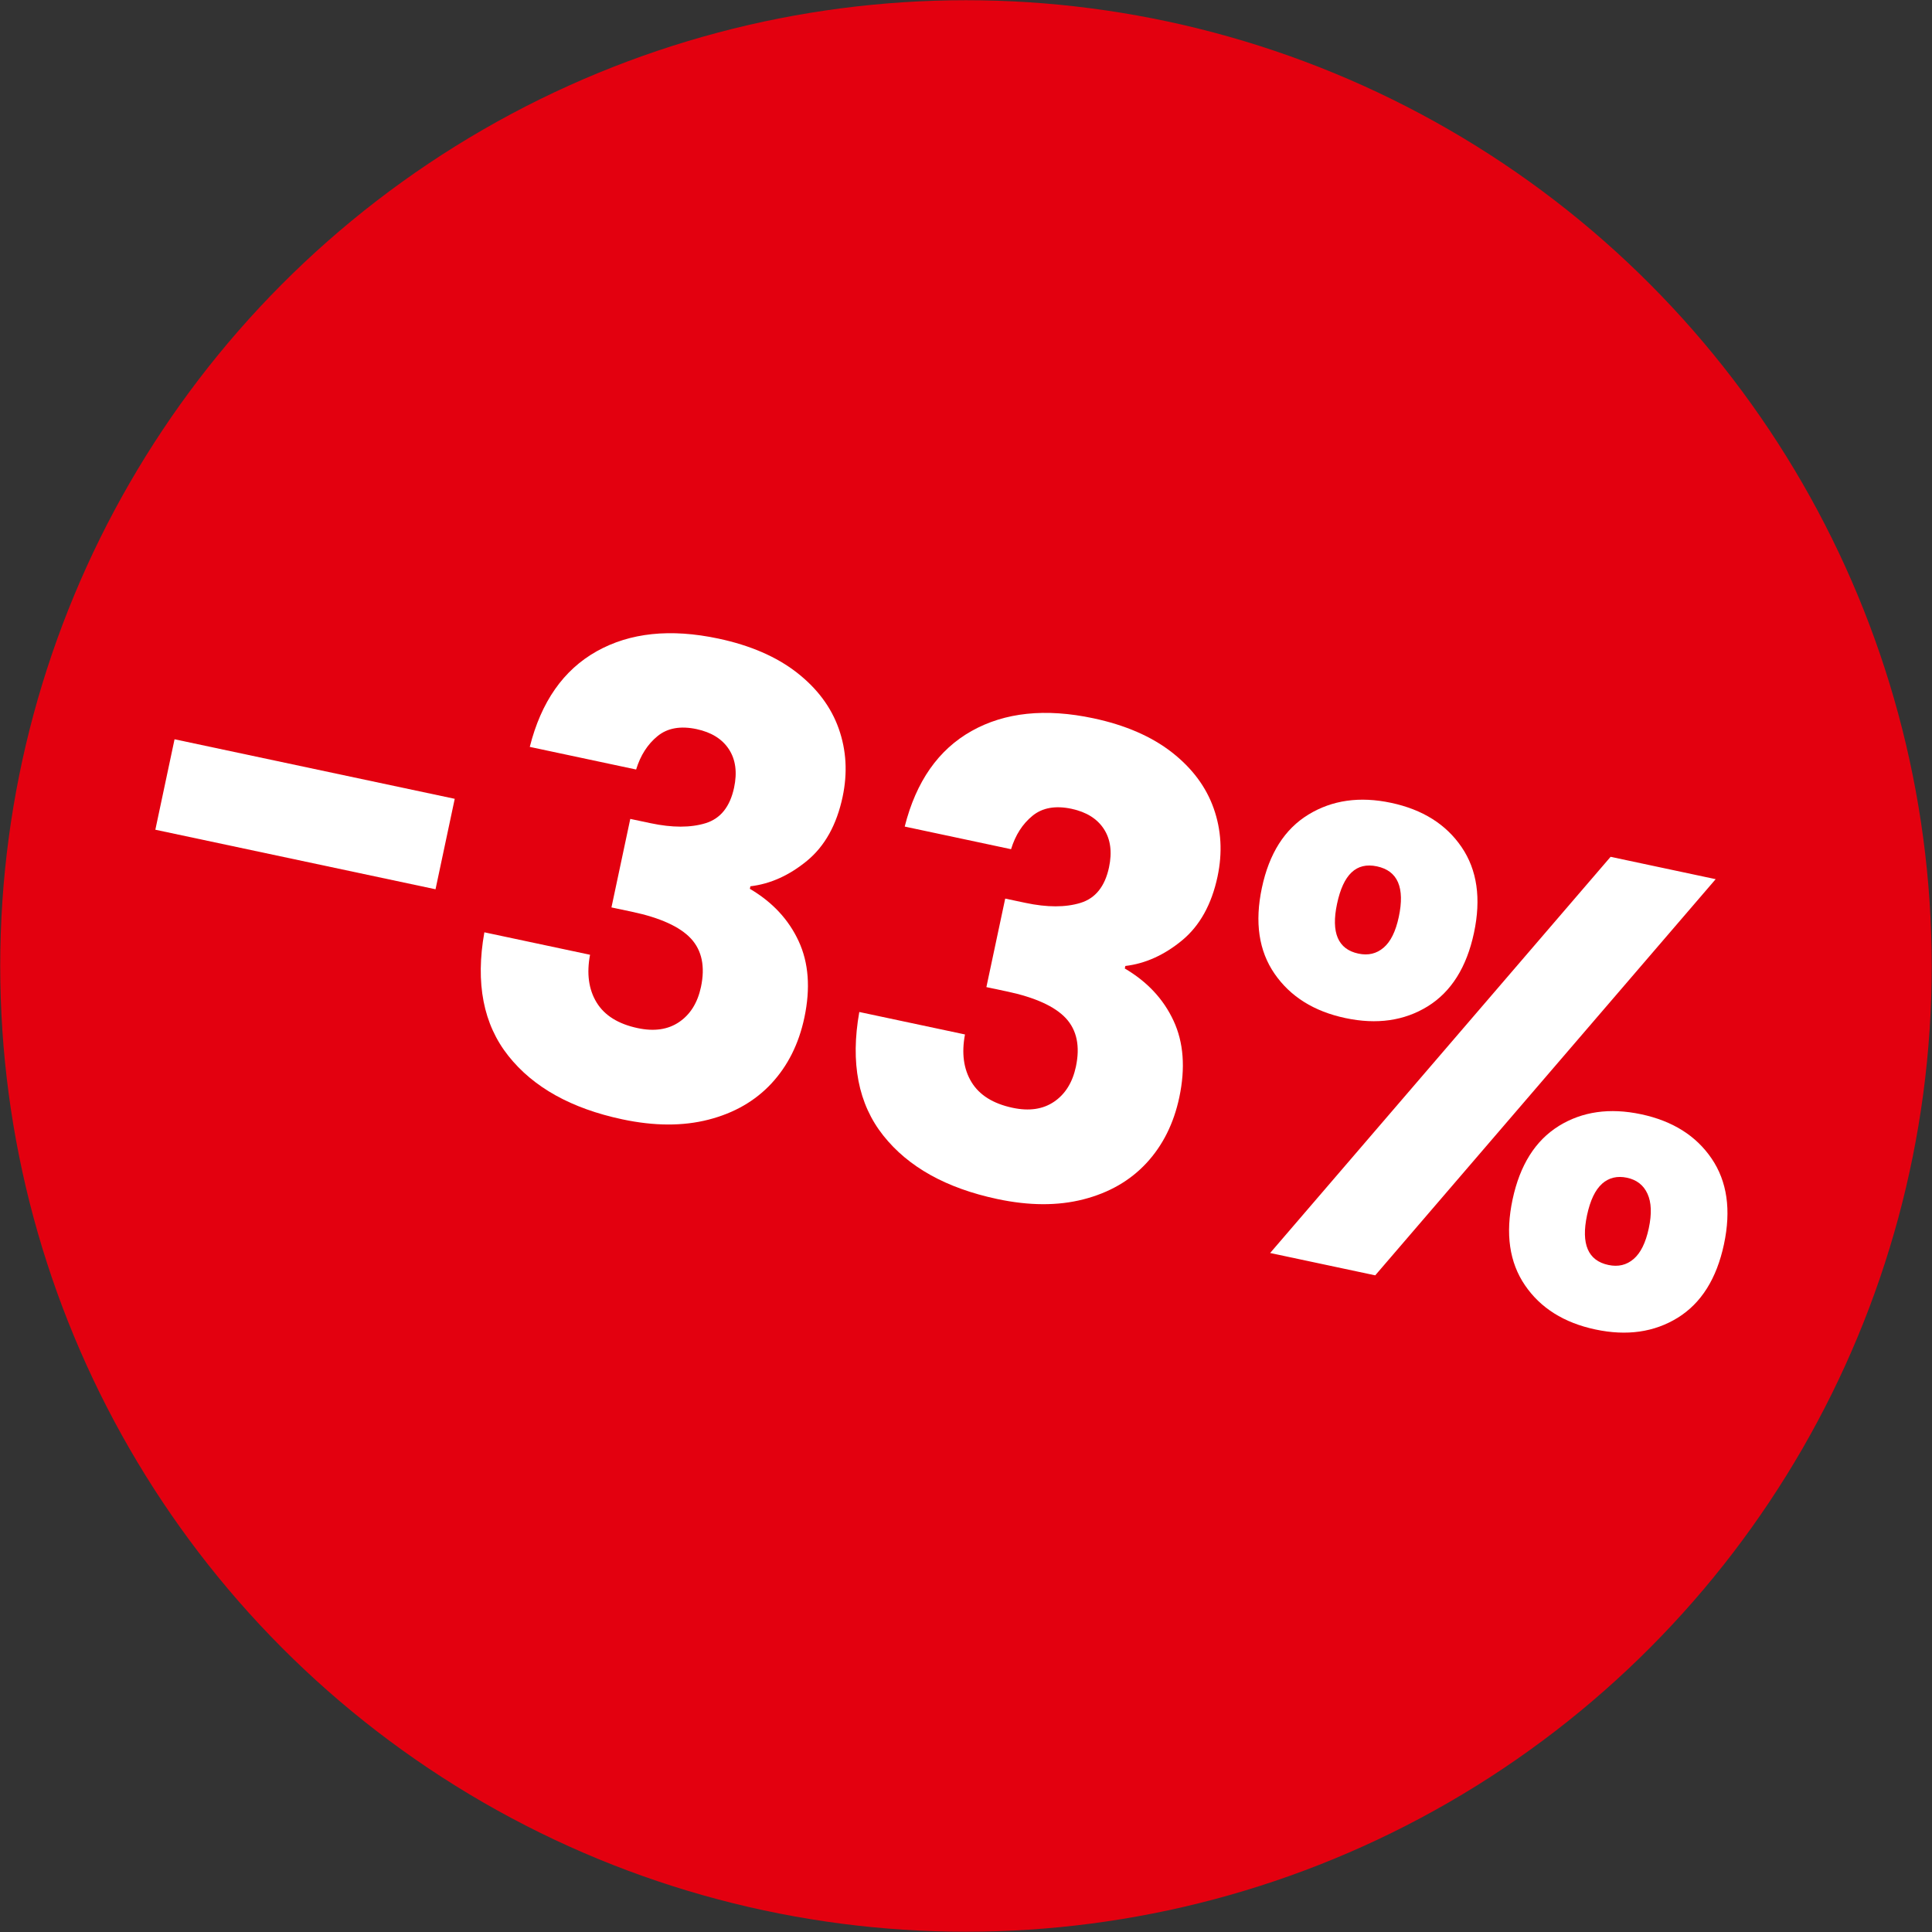 <?xml version="1.0" encoding="UTF-8"?>
<svg xmlns="http://www.w3.org/2000/svg" id="Ebene_1" data-name="Ebene 1" viewBox="0 0 350.09 350.09">
  <rect x="0" y="0" width="350.09" height="350.09" fill="#333333" stroke="none"/>
  <circle cx="175.04" cy="175.04" r="175" fill="#e3000f"></circle>
  <g>
    <path d="M82.4,144.75l-3.48,16.39-50.77-10.79,3.48-16.39,50.77,10.79Z" fill="#fff"></path>
    <path d="M108.12,118.02c6.03-3.38,13.38-4.15,22.08-2.3,5.77,1.23,10.5,3.28,14.19,6.15,3.69,2.88,6.22,6.27,7.6,10.18,1.38,3.91,1.61,8.02.7,12.33-1.08,5.08-3.23,8.94-6.44,11.59-3.22,2.65-6.64,4.2-10.27,4.63l-.1.46c4.07,2.39,7.02,5.55,8.84,9.48,1.82,3.92,2.16,8.54,1.04,13.85-1.01,4.77-3.01,8.75-5.97,11.94-2.97,3.19-6.77,5.37-11.41,6.56-4.64,1.19-9.83,1.17-15.61-.06-9.23-1.96-16.12-5.79-20.65-11.5-4.54-5.71-5.99-13.17-4.35-22.39l19.15,4.07c-.64,3.4-.25,6.28,1.18,8.63,1.43,2.35,3.91,3.91,7.45,4.66,3,.64,5.51.27,7.53-1.11,2.02-1.38,3.33-3.49,3.94-6.34.78-3.69.18-6.61-1.81-8.77-2-2.15-5.57-3.78-10.72-4.87l-3.69-.78,3.41-16.04,3.69.78c3.92.83,7.24.83,9.95,0,2.71-.83,4.43-2.98,5.17-6.44.59-2.77.28-5.09-.93-6.95-1.21-1.86-3.16-3.08-5.86-3.66-2.92-.62-5.29-.2-7.08,1.27-1.8,1.47-3.09,3.48-3.88,6.05l-19.27-4.1c2.06-8.17,6.1-13.94,12.12-17.32Z" fill="#fff"></path>
    <path d="M176.06,132.46c6.03-3.38,13.38-4.15,22.08-2.3,5.77,1.23,10.5,3.28,14.19,6.15,3.69,2.88,6.22,6.27,7.6,10.18,1.38,3.91,1.61,8.02.7,12.33-1.08,5.08-3.23,8.94-6.44,11.59-3.22,2.65-6.64,4.2-10.27,4.63l-.1.46c4.07,2.39,7.02,5.55,8.84,9.48,1.82,3.92,2.16,8.54,1.04,13.85-1.01,4.77-3.01,8.75-5.97,11.94-2.97,3.19-6.77,5.37-11.41,6.56-4.64,1.19-9.83,1.17-15.61-.06-9.23-1.96-16.12-5.79-20.65-11.5-4.54-5.71-5.99-13.17-4.35-22.39l19.15,4.07c-.64,3.4-.25,6.28,1.18,8.63,1.43,2.35,3.91,3.91,7.45,4.66,3,.64,5.51.27,7.53-1.11,2.02-1.38,3.33-3.49,3.94-6.34.78-3.69.18-6.61-1.81-8.77-2-2.15-5.57-3.78-10.72-4.87l-3.69-.78,3.41-16.04,3.69.78c3.92.83,7.24.83,9.95,0,2.71-.83,4.43-2.98,5.17-6.44.59-2.77.28-5.09-.93-6.95-1.21-1.86-3.16-3.08-5.86-3.66-2.92-.62-5.29-.2-7.08,1.27-1.8,1.47-3.09,3.48-3.88,6.05l-19.27-4.1c2.06-8.17,6.1-13.94,12.12-17.32Z" fill="#fff"></path>
    <path d="M237.1,147.6c4.3-2.62,9.29-3.33,14.98-2.12s9.95,3.88,12.77,8.02c2.82,4.14,3.57,9.32,2.24,15.55s-4.12,10.66-8.37,13.3c-4.26,2.63-9.23,3.34-14.93,2.13s-9.97-3.89-12.83-8.03c-2.86-4.15-3.62-9.33-2.3-15.56s4.13-10.66,8.43-13.28ZM242.28,163.78c-1.11,5.23.18,8.24,3.87,9.02,1.77.38,3.29.02,4.57-1.08,1.28-1.09,2.19-2.95,2.75-5.57,1.13-5.31-.19-8.36-3.96-9.16s-6.1,1.48-7.23,6.79ZM310.89,159.31l-61.69,71.79-19.04-4.05,61.69-71.79,19.04,4.05ZM282.45,204.04c4.26-2.63,9.23-3.34,14.93-2.13s9.95,3.88,12.77,8.02c2.82,4.14,3.57,9.32,2.24,15.55s-4.12,10.66-8.37,13.3c-4.26,2.63-9.23,3.34-14.92,2.13s-9.95-3.88-12.77-8.02c-2.82-4.14-3.57-9.32-2.24-15.55s4.12-10.66,8.37-13.3ZM290.3,214.51c-1.24,1.1-2.14,3-2.72,5.69-1.11,5.23.18,8.24,3.87,9.02,1.77.38,3.29.02,4.57-1.08,1.28-1.1,2.19-2.95,2.75-5.57s.48-4.7-.24-6.26c-.71-1.56-1.96-2.53-3.72-2.9s-3.27-.01-4.51,1.09Z" fill="#fff"></path>
  </g>
</svg>
